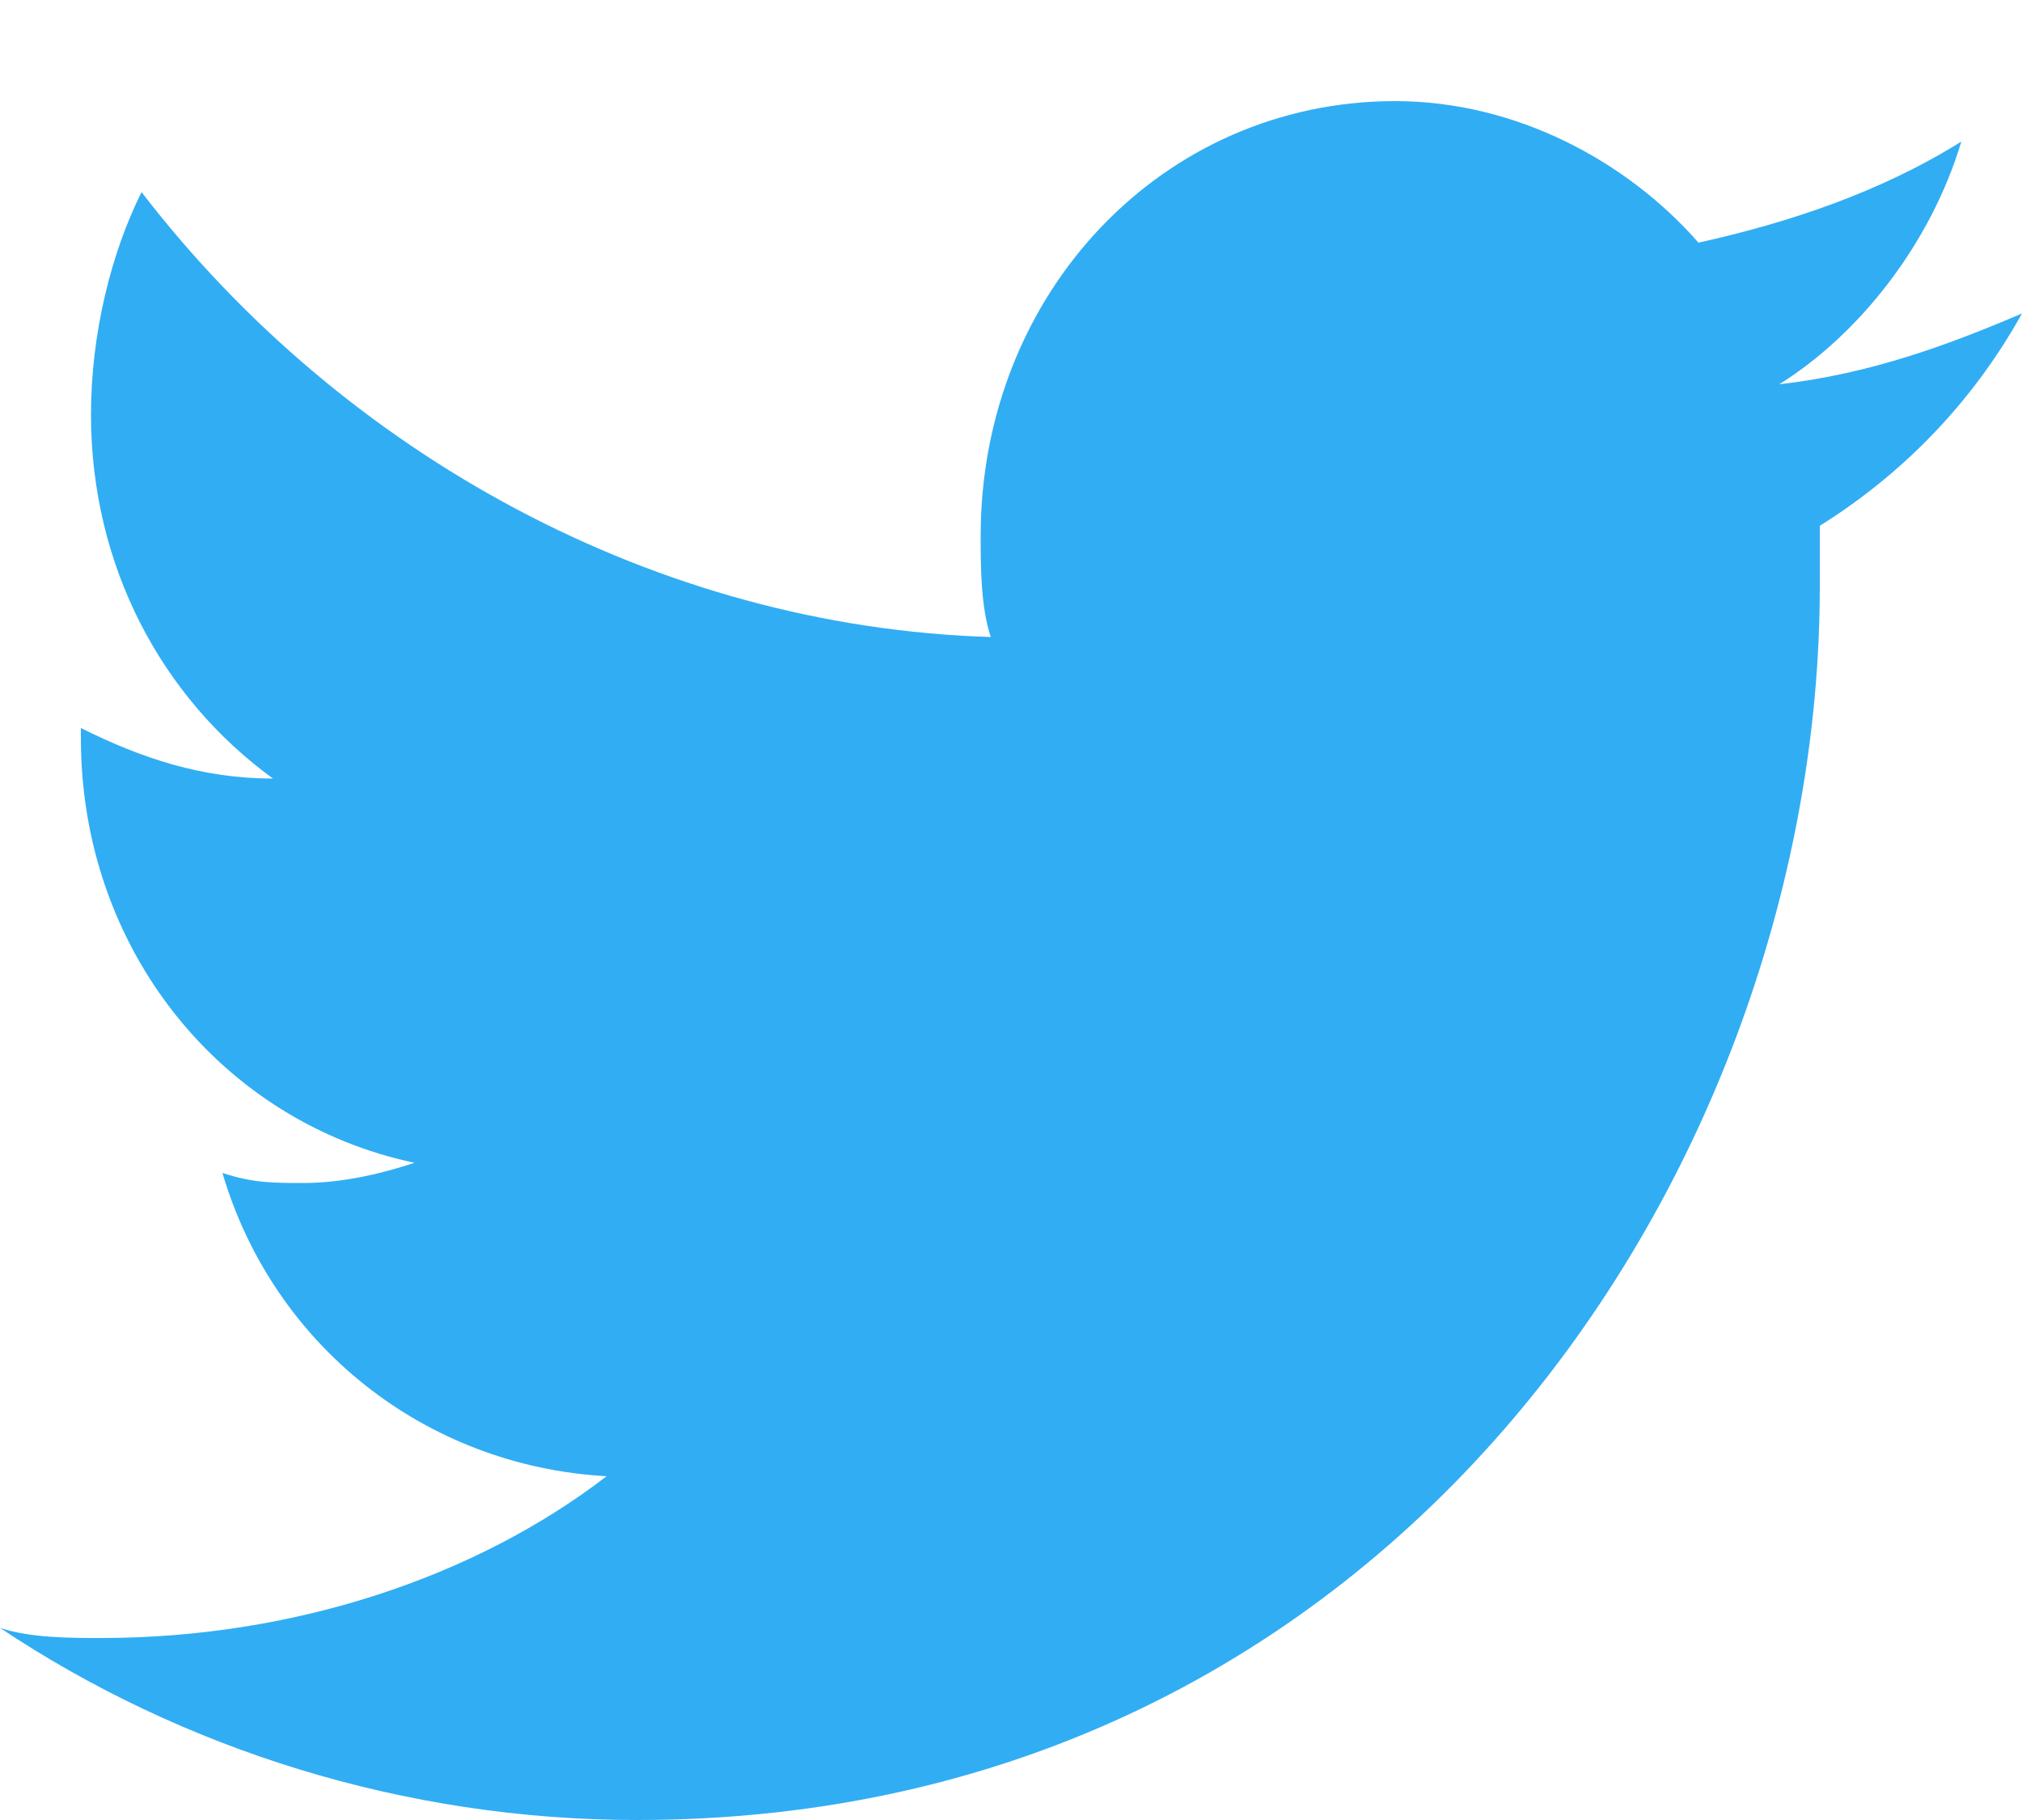 <svg xmlns="http://www.w3.org/2000/svg" xmlns:xlink="http://www.w3.org/1999/xlink" fill='#31adf4' class="SvgSymbol-root SvgSymbol-medium SvgSymbol-tw SvgSymbol-isInToolbar" width="20" height="18" viewBox="0 0 20 18">
                                <path d="M20 3.1c-.7.3-1.5.6-2.4.7.8-.5 1.5-1.4 1.8-2.4-.8.5-1.7.8-2.6 1-.7-.8-1.8-1.4-3-1.4-2.3 0-4.1 1.9-4.1 4.3 0 .3 0 .7.1 1-3.3-.1-6.4-1.8-8.4-4.4-.3.6-.5 1.4-.5 2.2 0 1.5.7 2.8 1.8 3.6-.7 0-1.3-.2-1.9-.5v.1c0 2.1 1.4 3.8 3.3 4.2-.3.1-.7.2-1.1.2-.3 0-.5 0-.8-.1.5 1.7 2 2.9 3.8 3-1.3 1-3.1 1.6-5 1.6-.3 0-.7 0-1-.1C1.8 17.3 4 18 6.3 18 13.8 18 18 11.5 18 5.8v-.6c.8-.5 1.5-1.2 2-2.1" fill-rule="nonzero"></path>
                              </svg>